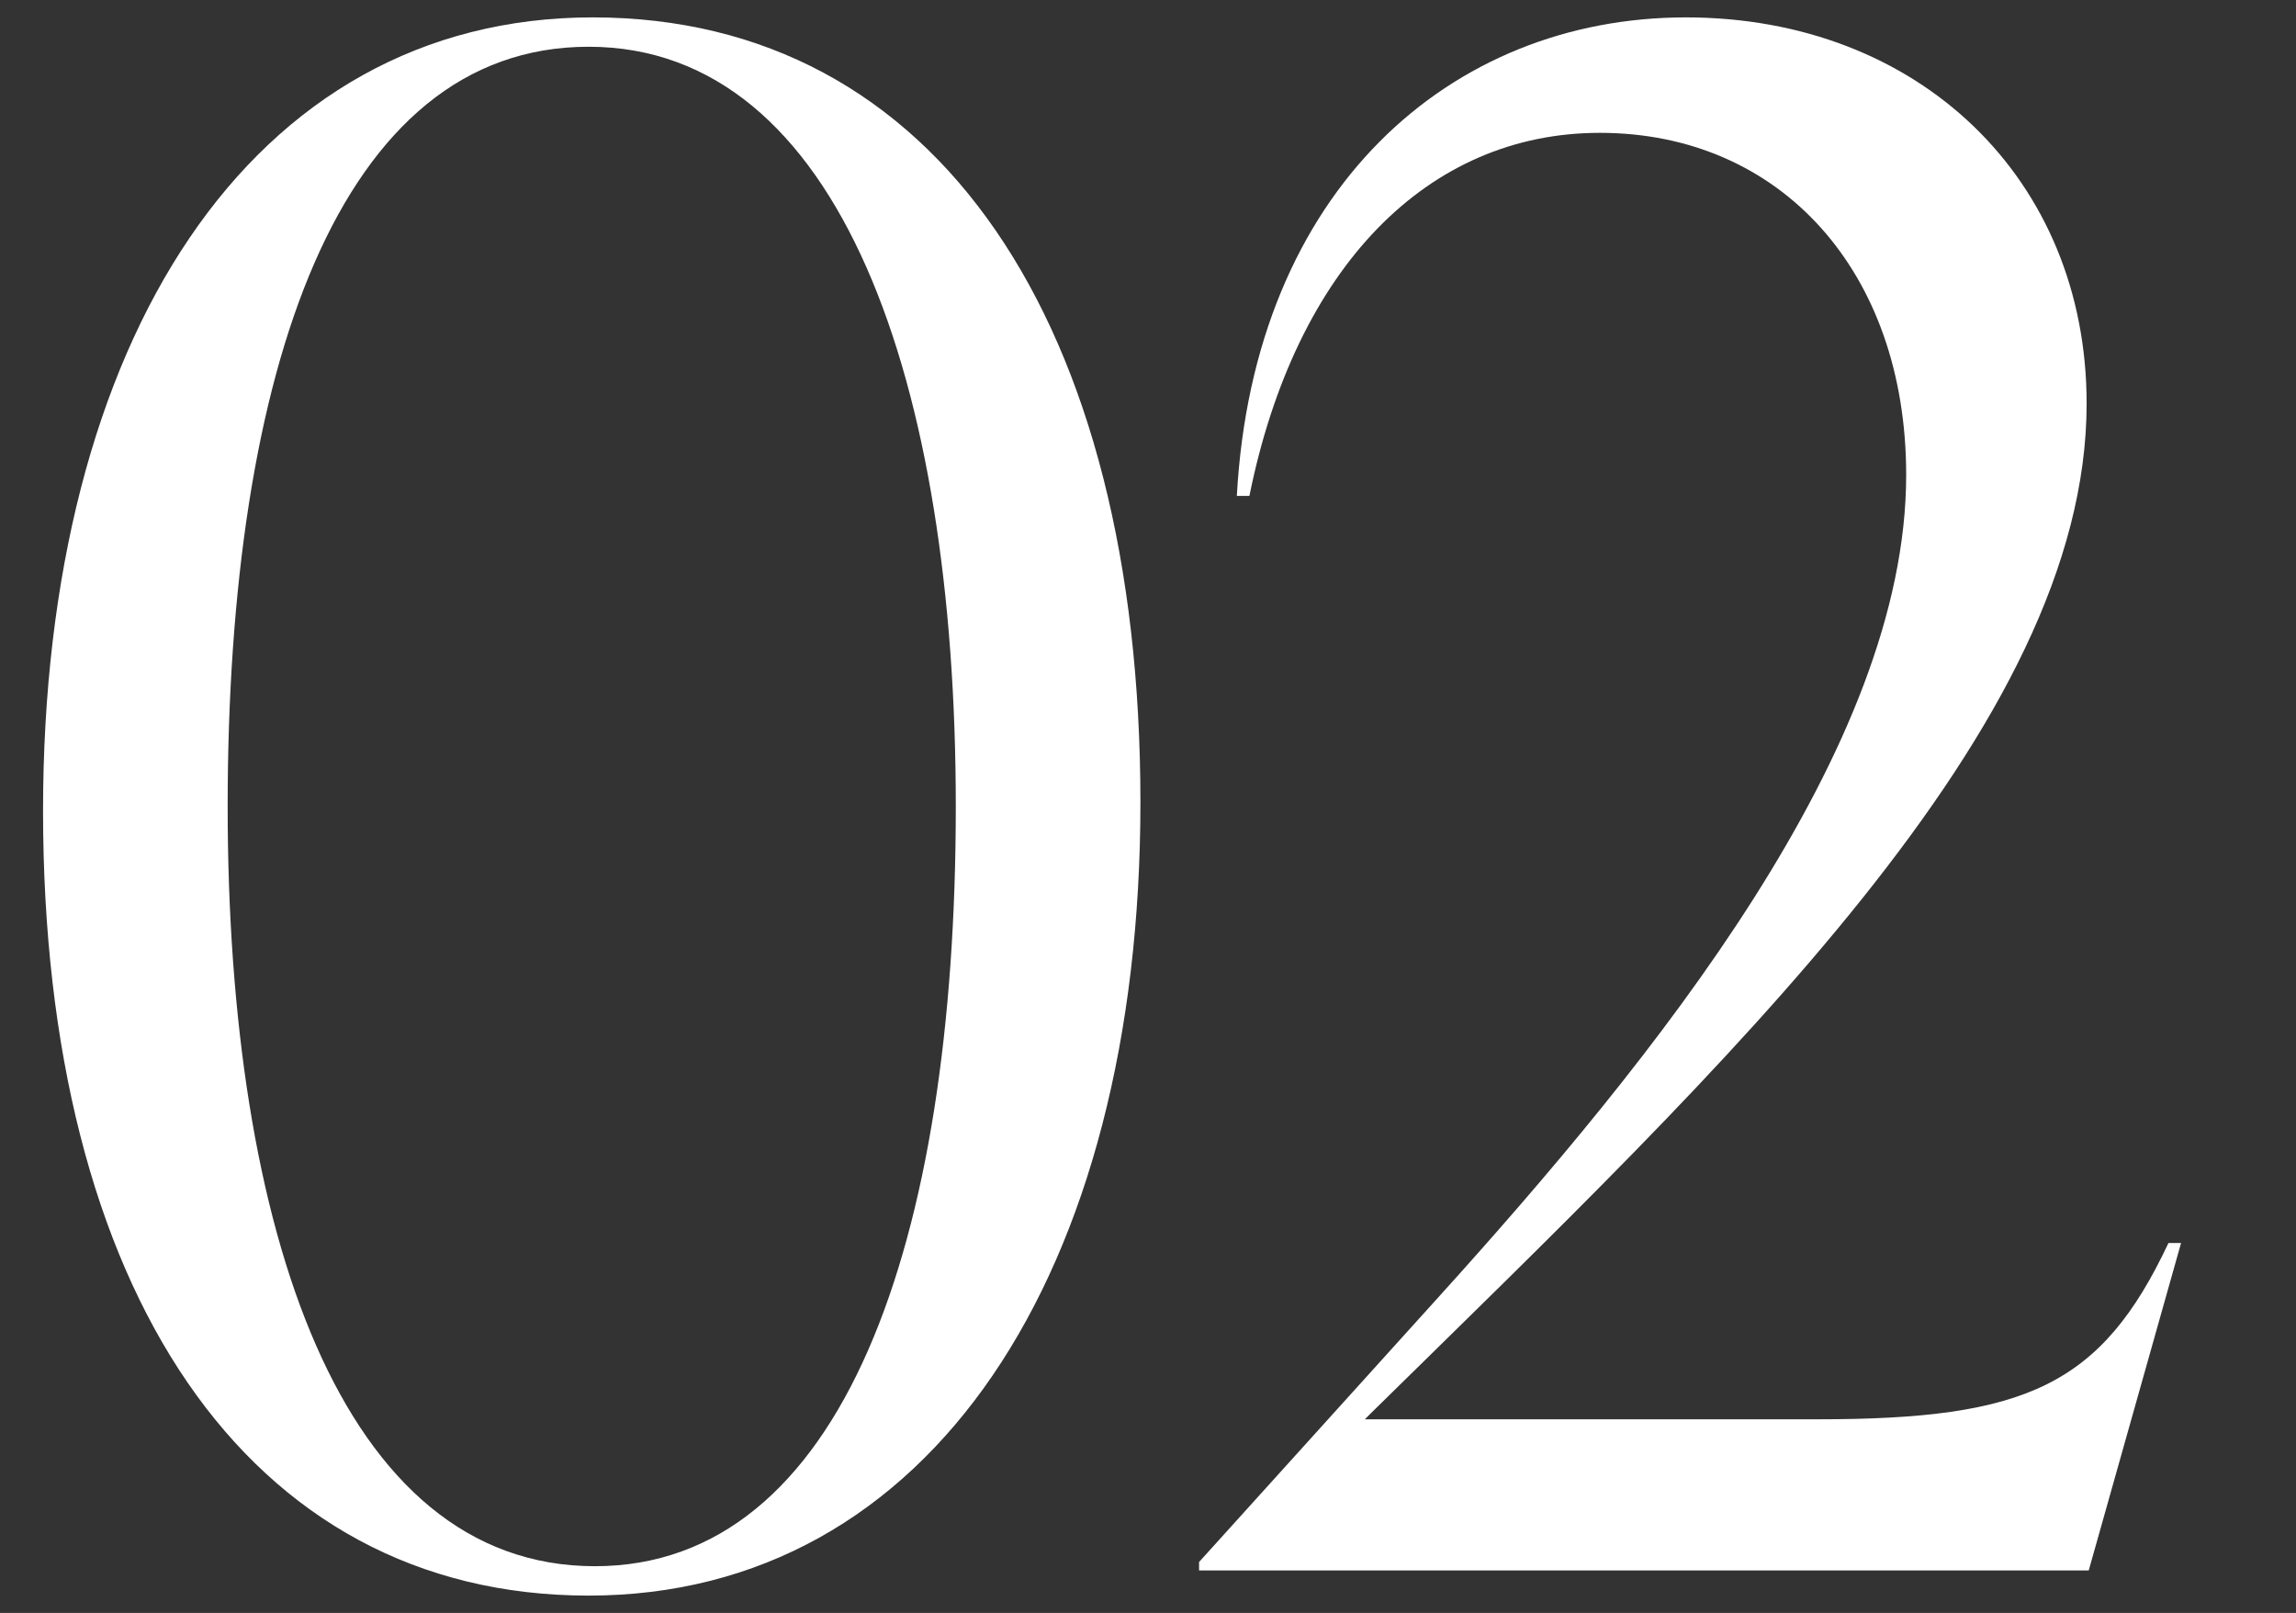 <?xml version="1.0" encoding="UTF-8"?>
<svg id="_レイヤー_1" data-name="レイヤー_1" xmlns="http://www.w3.org/2000/svg" version="1.1" viewBox="0 0 84 59">
  <rect x="0" y="0" width="84" height="59" fill="#333333" stroke="none"/>
  <!-- Generator: Adobe Illustrator 29.7.1, SVG Export Plug-In . SVG Version: 2.1.1 Build 8)  -->
  <defs>
    <style>
      .st0 {
        fill: #fff;
      }
    </style>
  </defs>
  <path class="st0" d="M1.575,29.654C1.575,12.458,9.174.636,21.687.636c12.59,0,20.036,11.208,20.036,28.711,0,17.196-7.677,29.018-20.189,29.018S1.575,47.156,1.575,29.654ZM34.968,29.5c0-15.507-4.223-27.79-13.435-27.79-9.136,0-13.204,11.822-13.204,27.79,0,15.507,4.146,27.79,13.435,27.79,9.059,0,13.204-11.822,13.204-27.79Z"/>
  <path class="st0" d="M79.795,45.468l-3.378,11.976h-32.549v-.307l8.675-9.596c8.061-8.905,17.195-20.19,17.195-30.169,0-7.447-4.605-12.513-11.208-12.513-6.295,0-11.131,4.913-12.82,13.281h-.46C45.865,6.931,53.081.636,61.678.636c8.521,0,14.662,5.911,14.662,14.125,0,11.822-13.127,24.105-26.177,36.925l-.23.23h16.581c7.601,0,10.364-1.228,12.82-6.448h.461Z"/>
</svg>